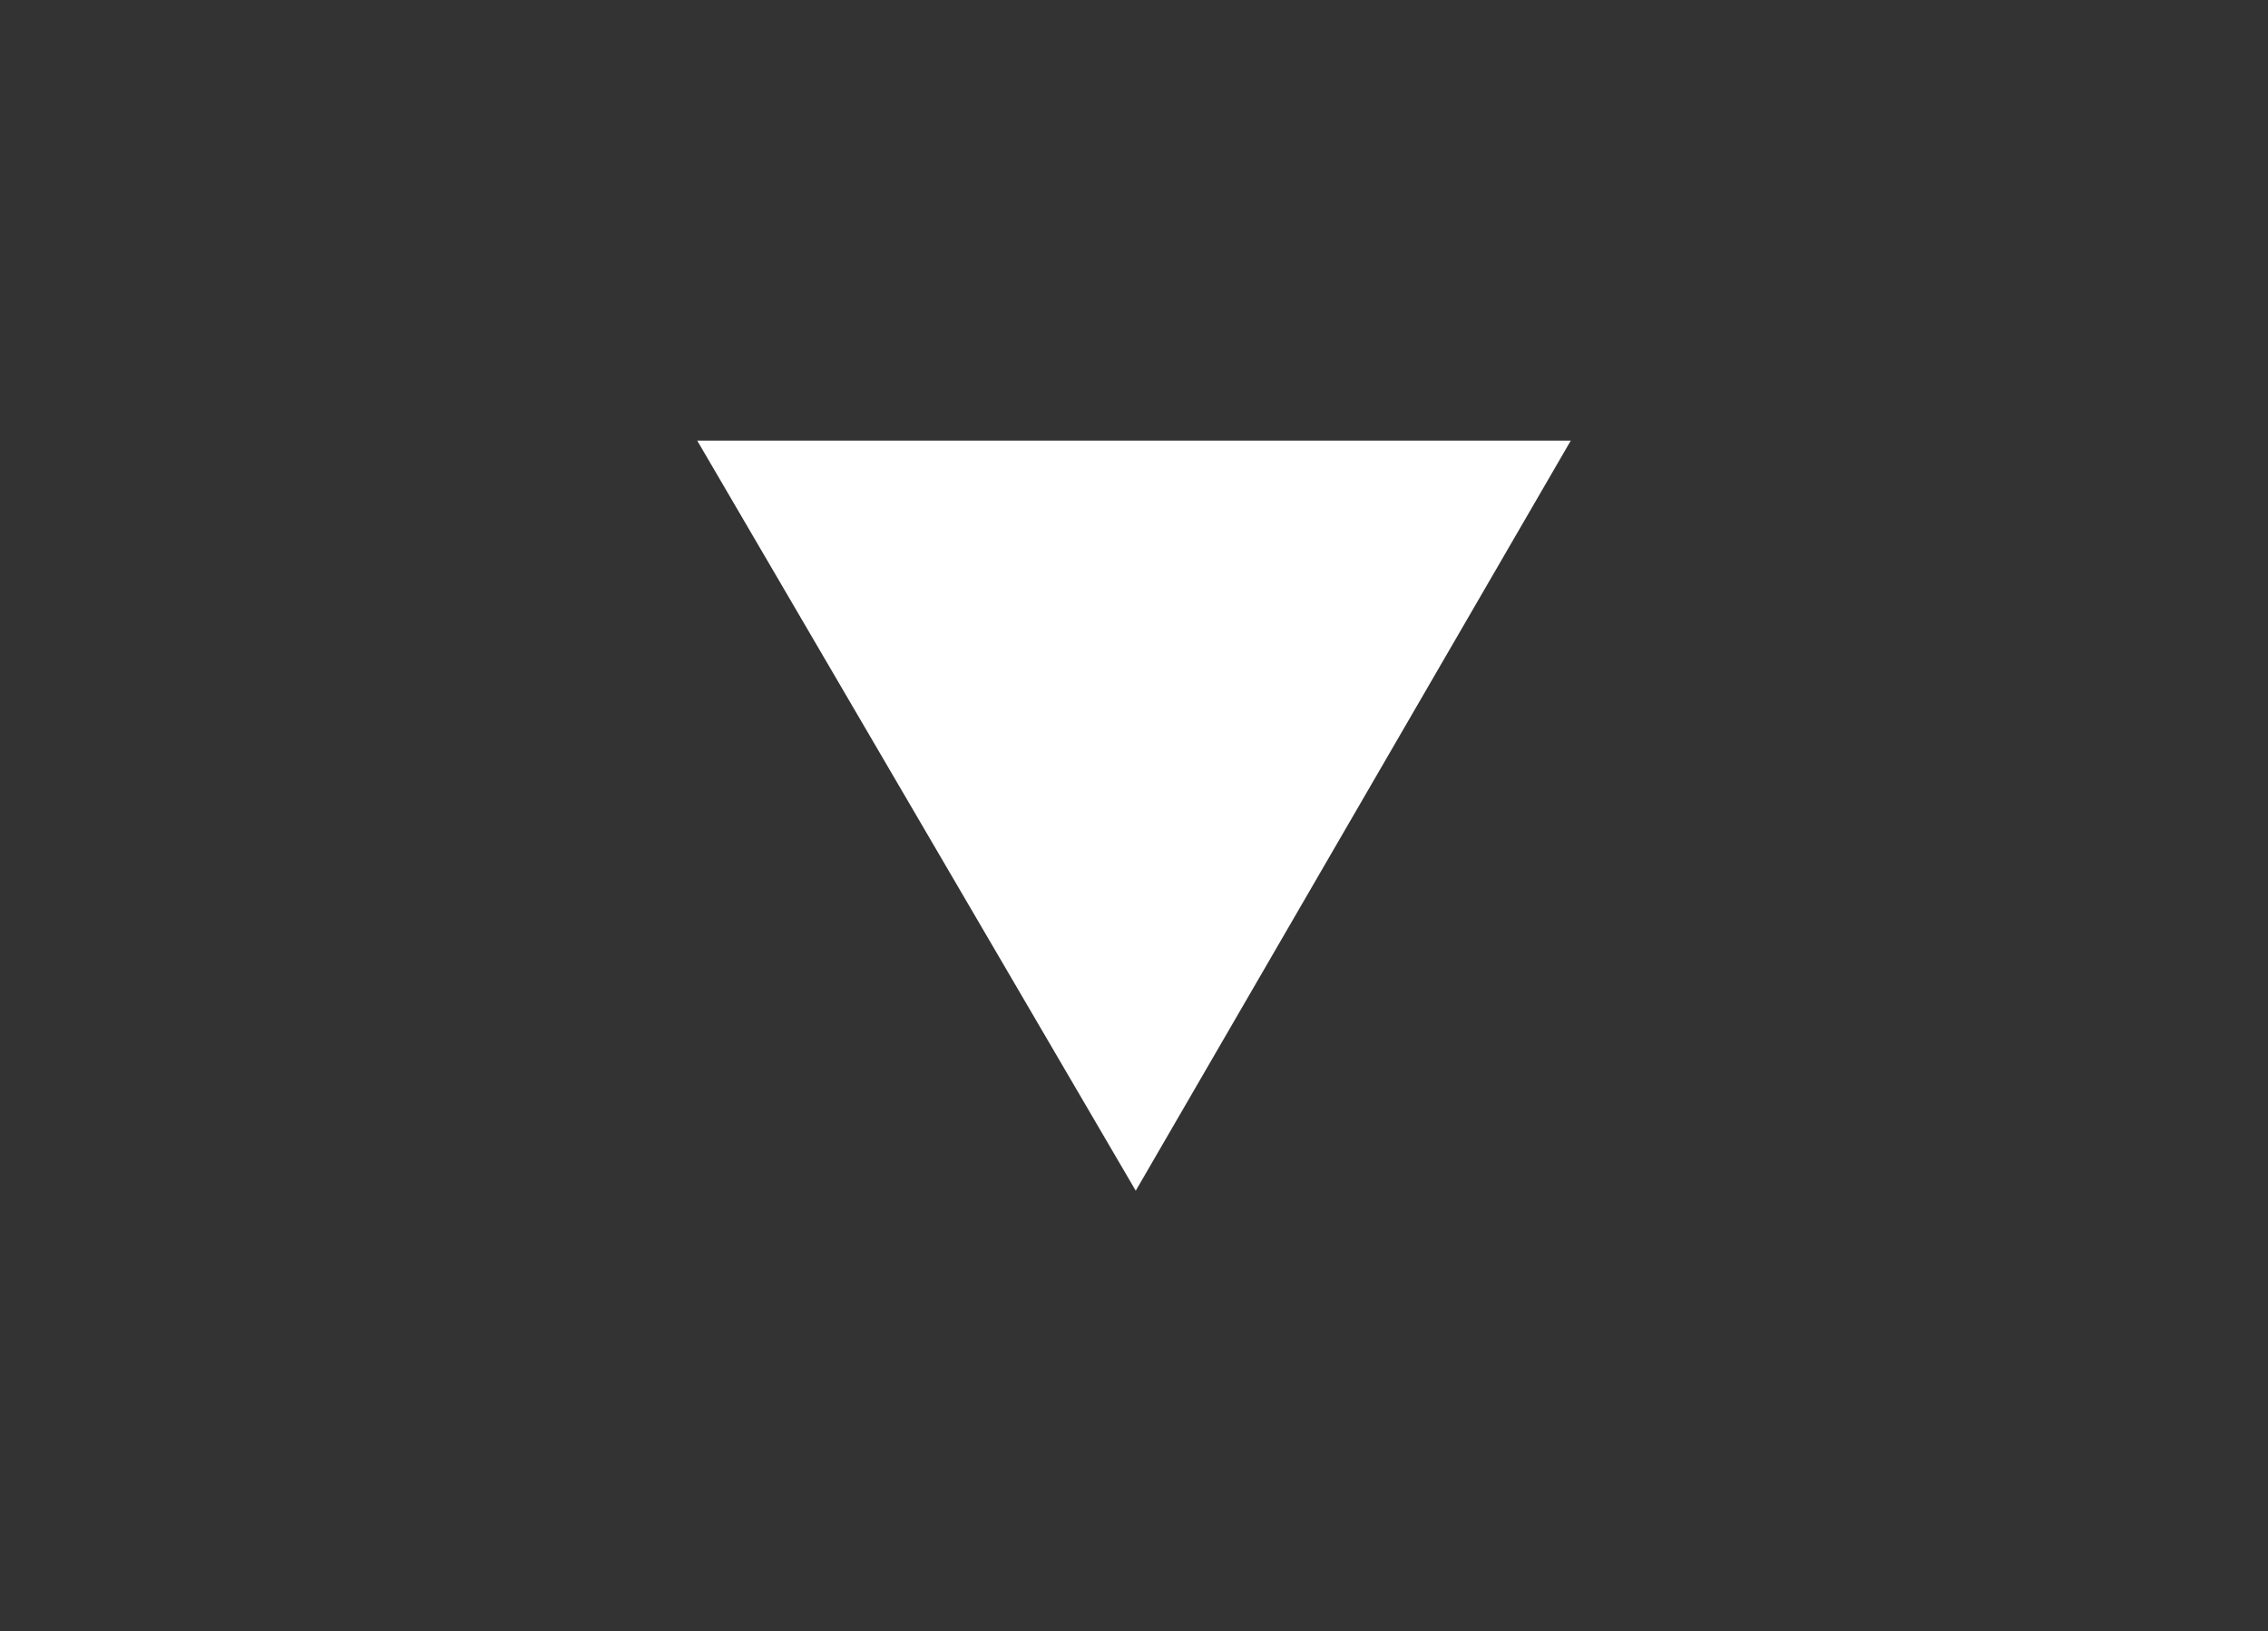 <?xml version="1.0" encoding="UTF-8"?>
<svg xmlns="http://www.w3.org/2000/svg" version="1.1" viewBox="0 0 325.3 234">
  <rect x="0" y="0" width="325.3" height="234" fill="#333333" stroke="none"/>
  <defs>
    <style>
      .cls-1 {
        fill: #fff;
      }
    </style>
  </defs>
  <!-- Generator: Adobe Illustrator 28.7.1, SVG Export Plug-In . SVG Version: 1.2.0 Build 142)  -->
  <g>
    <g id="Layer_1">
      <path class="cls-1" d="M225.3,63.2h-125.3l62.9,107.6,62.4-107.6Z"/>
    </g>
  </g>
</svg>